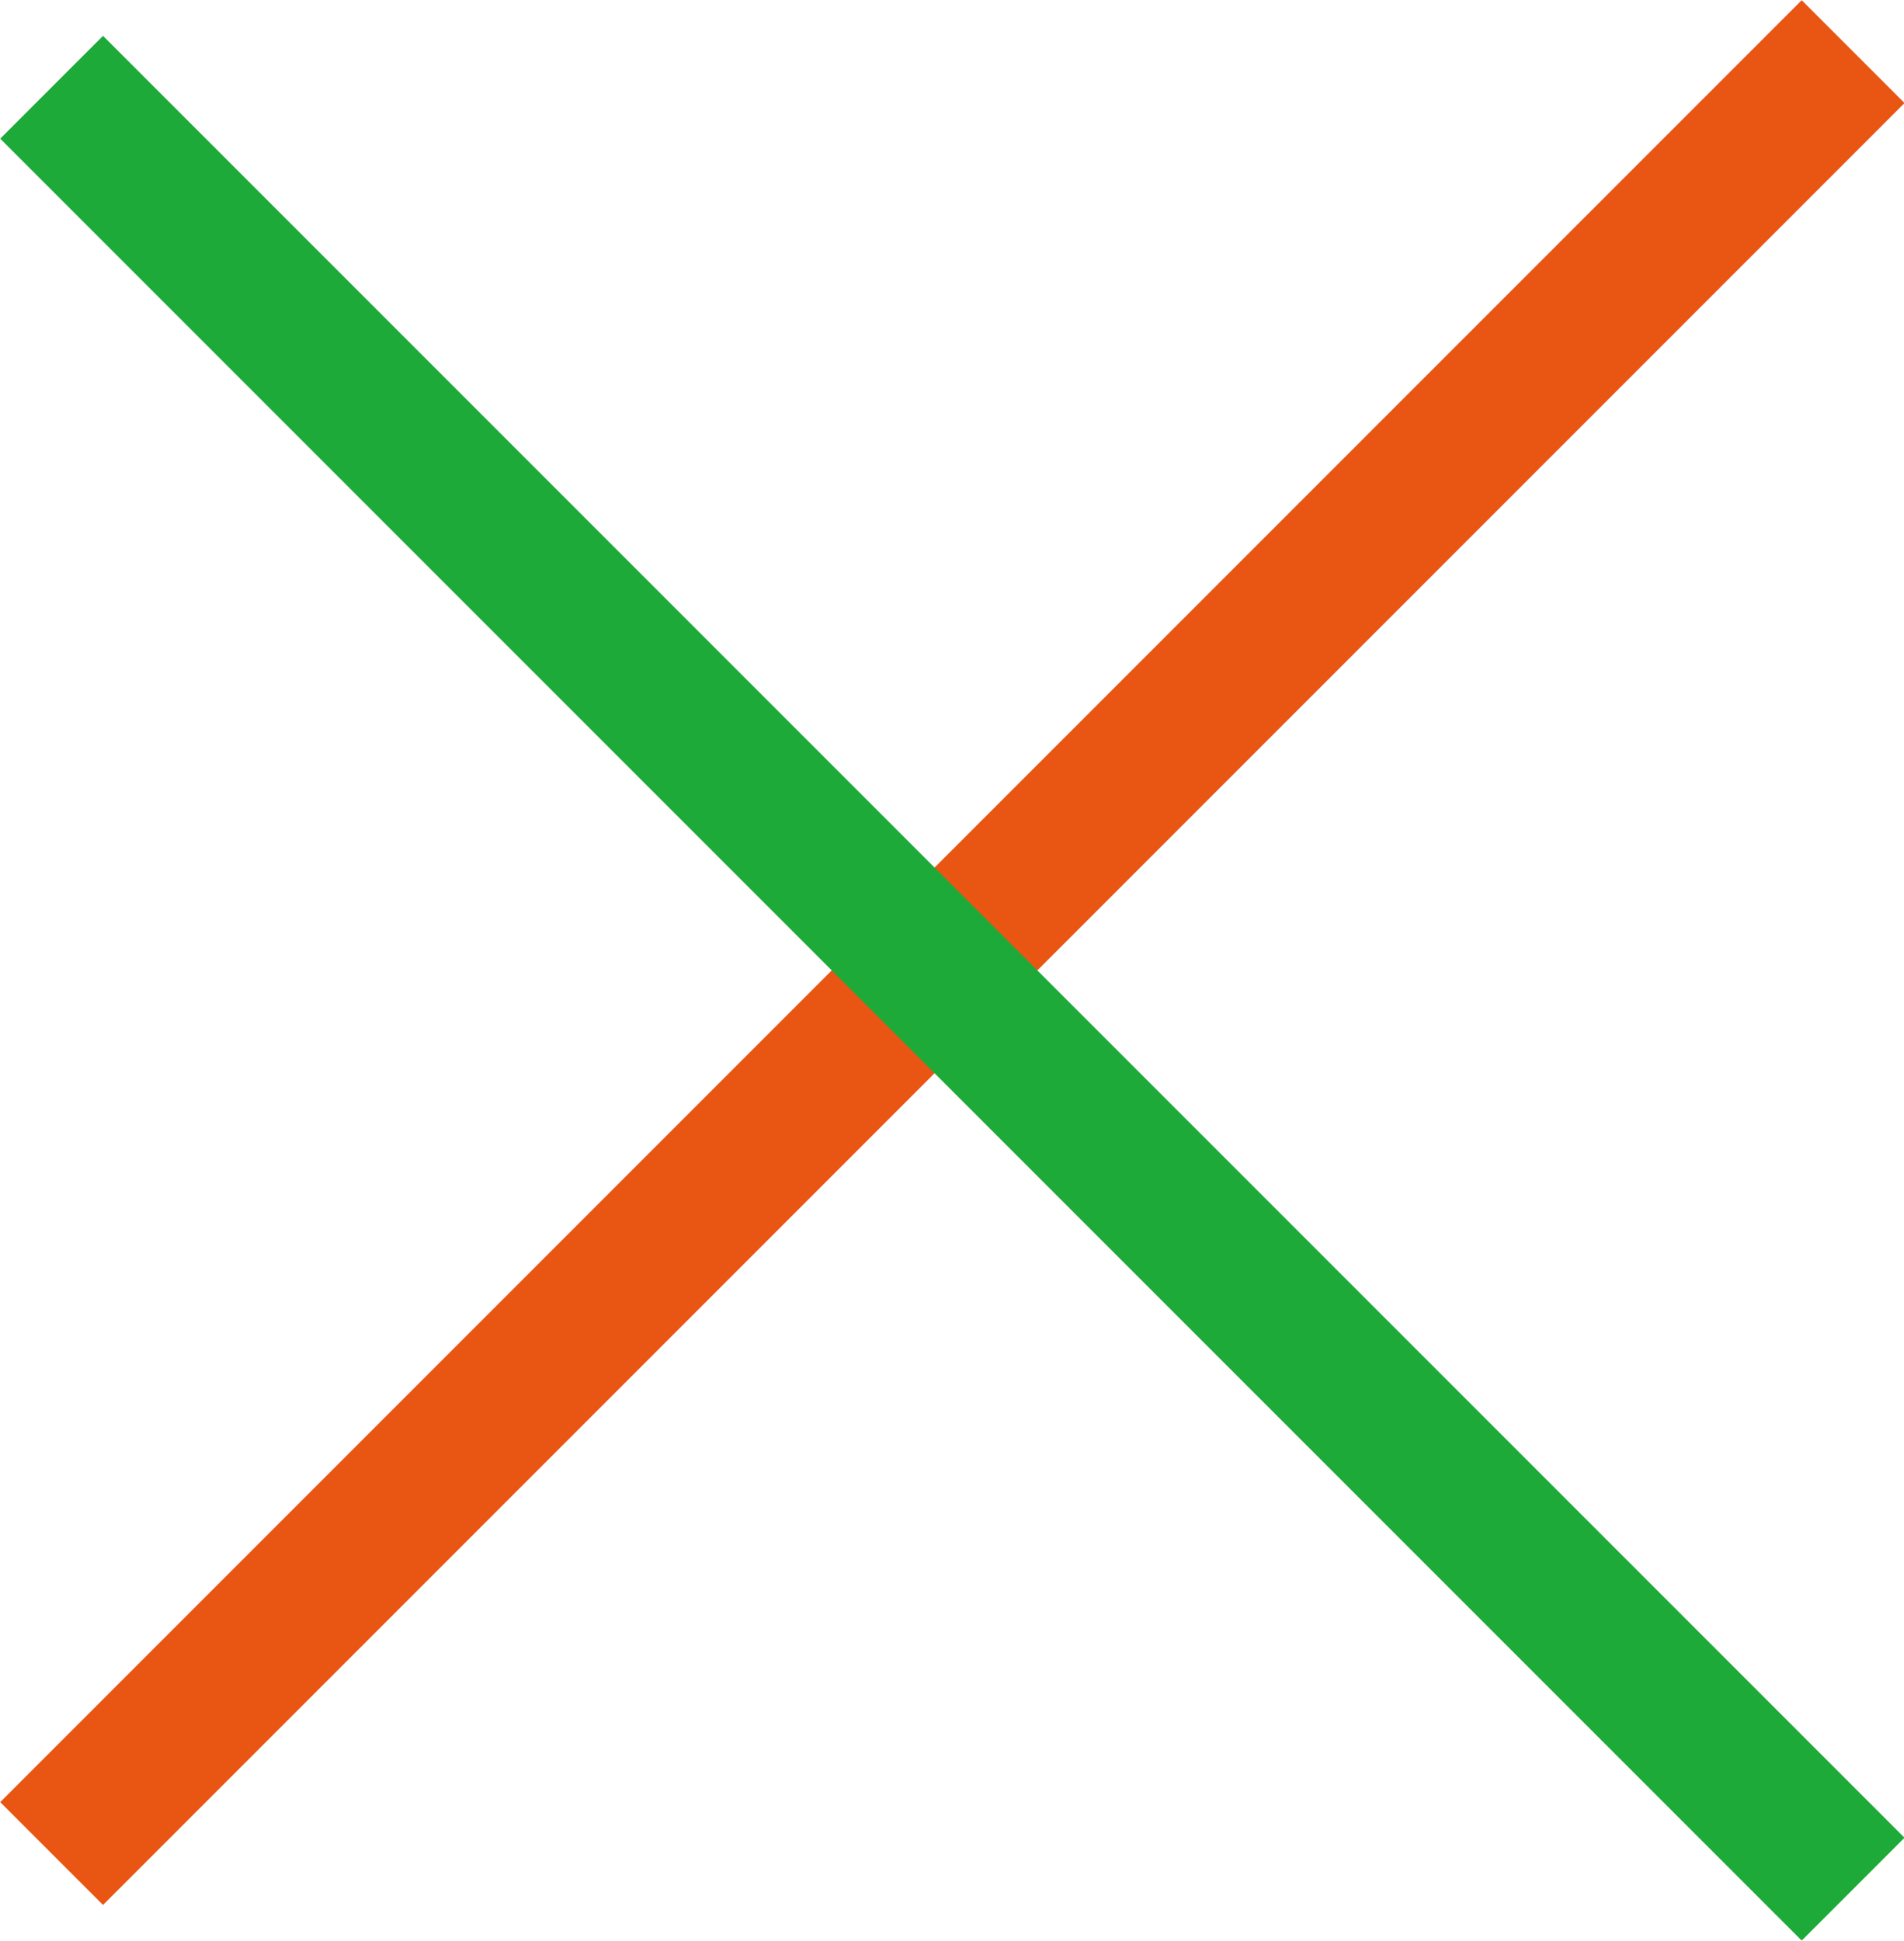 <?xml version="1.0" encoding="UTF-8"?><svg id="b" xmlns="http://www.w3.org/2000/svg" width="26.19" height="26.69" viewBox="0 0 26.19 26.69"><g id="c"><line x1="25.49" y1=".71" x2=".71" y2="25.49" fill="none" stroke="#e95513" stroke-miterlimit="10" stroke-width="2"/><line x1=".71" y1="1.2" x2="25.49" y2="25.98" fill="none" stroke="#1eaa39" stroke-miterlimit="10" stroke-width="2"/></g></svg>